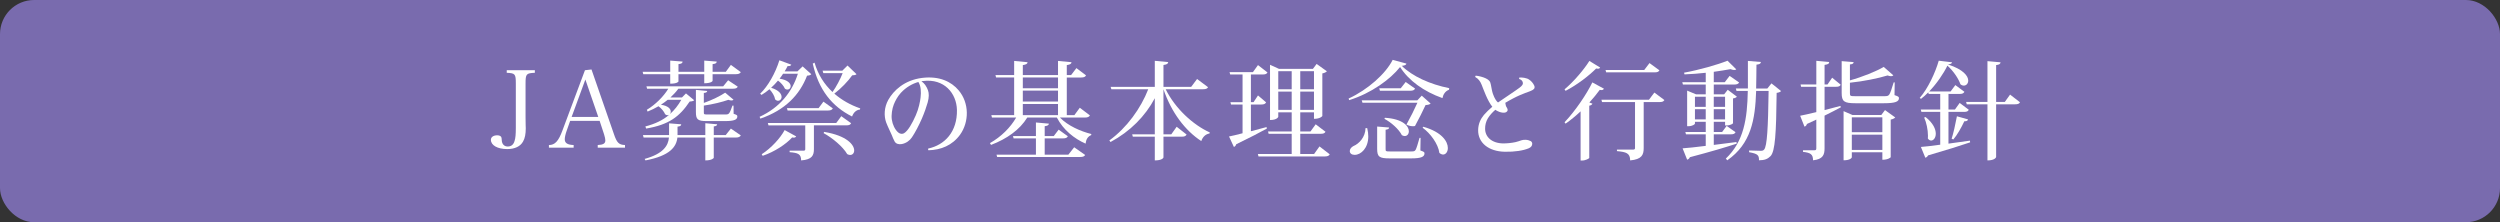 <?xml version="1.0" encoding="UTF-8"?><svg xmlns="http://www.w3.org/2000/svg" width="900" height="80" viewBox="0 0 900 80"><rect x="0" y="0" width="900" height="80" fill="#333333" stroke="none"/><defs><style>.d{fill:#fff;}.e{fill:#796bae;}</style></defs><g id="a"/><g id="b"><g id="c"><g><rect class="e" width="900" height="80" rx="12.277" ry="12.277"/><g><path class="d" d="M192.547,25.28v.923c-3.119,.154-3.348,.385-3.348,3.962v11.887q0,.462,.038,2.924c.038,.577,.038,1.039,.038,1.231,0,2.039-.304,3.616-.989,4.77-.951,1.731-2.967,2.693-5.669,2.693-3.5,0-5.897-1.346-5.897-3.347,0-.962,.913-1.616,2.283-1.616,.685,0,1.217,.231,1.446,.616q.152,.269,.19,1.231c.076,1.346,.913,2.193,2.13,2.193,1.255,0,2.092-.654,2.472-2,.343-1.039,.457-2.424,.457-4.732v-15.849c0-3.578-.228-3.808-3.271-3.962v-.923h10.119Z"/><path class="d" d="M204.037,46.977c-.456,1.231-.723,2.424-.723,3.155,0,1.385,.989,2,3.196,2.077v.962h-8.902v-.962c2.168,0,3.424-1.346,4.87-5.232l8.103-21.697,2.358-.269,8.065,23.236c1.065,3.155,1.788,3.885,3.995,3.962v.962h-9.815v-.962c1.94-.077,2.739-.539,2.739-1.654,0-.462-.152-1.231-.457-2.193l-1.598-4.847h-10.614l-1.217,3.462Zm6.696-18.35l-4.945,13.464h9.587l-4.642-13.464Z"/><path class="d" d="M241.28,26.703h-9.701l-.229-.846h9.929v-4.039l4.451,.346c-.038,.577-.343,.769-1.484,.923v2.77h9.282v-4.039l4.489,.346c-.038,.577-.343,.769-1.484,.923v2.77h4.756l1.826-2.501,3.576,2.616c-.343,.5-.761,.731-1.75,.731h-8.408v2.385c0,.115-.457,.885-3.006,.885v-3.27h-9.282v2.616c0,.077-.419,.808-2.968,.808v-3.424Zm19.973,21.928l1.864-2.347,3.576,2.462c-.304,.5-.761,.769-1.826,.769h-7.913v7.309c0,.038-.532,.923-3.043,.923v-8.233h-10.043c-.381,3.347-2.625,6.54-11.489,8.233l-.304-.539c6.657-1.847,8.484-4.732,8.75-7.694h-9.13l-.228-.885h9.397v-4.232l4.375,.346c-.038,.5-.304,.731-1.331,.846v3.039h10.005v-4.27l4.261,.385c-.038,.423-.304,.654-1.217,.769v3.116h4.299Zm.875-19.735l3.462,2.308c-.266,.539-.723,.731-1.788,.731h-19.592c-.799,1.116-1.788,2.154-2.854,3.155h4.147l1.446-1.462,2.967,2.462c-.266,.269-.799,.423-1.636,.462-3.614,5.424-7.457,8.348-15.674,9.733l-.266-.769c3.5-.923,6.277-2.231,8.522-4.155v-.038c-.152,.115-.343,.154-.571,.154-.267,0-.571-.115-.837-.346-.418-1-1.408-2.193-2.397-2.885-1.256,.731-2.587,1.385-3.919,1.923l-.266-.654c3.082-1.847,6.011-4.77,7.723-7.579h-7.647l-.229-.846h27.62l1.788-2.193Zm-20.886,12.118c1.56-1.385,2.853-3.039,4.033-5.078h-4.908c-.761,.616-1.598,1.231-2.435,1.77,2.663,.385,3.538,1.539,3.538,2.462,0,.346-.076,.616-.266,.846h.038Zm9.283-8.656l4.071,.385c-.038,.423-.304,.616-1.217,.731v3.578c2.891-1,6.011-2.539,7.685-3.693l3.005,2.539c-.19,.192-.418,.269-.761,.269-.304,0-.685-.077-1.103-.231-2.169,.769-5.593,1.616-8.826,2.077v2.308c0,.885,.038,.885,1.255,.885h6.429c1.331,0,1.484,0,2.625-3.193h.38l.038,2.962c1.179,.385,1.331,.5,1.331,.962,0,1.116-1.103,1.654-4.375,1.654h-6.62c-3.348,0-3.918-.616-3.918-3.308v-7.925Z"/><path class="d" d="M288.942,23.895l3.119,2.808c-.266,.346-.685,.462-1.522,.539-2.663,6.925-7.875,12.387-16.815,15.465l-.267-.654c7.19-3.308,11.68-8.848,13.772-15.503h-5.326c-.38,.616-.799,1.193-1.256,1.77,3.006,.462,3.995,1.731,3.995,2.693,0,.692-.495,1.231-1.179,1.231-.267,0-.609-.077-.913-.346-.418-1-1.446-2.154-2.473-2.885-.761,.923-1.598,1.77-2.473,2.577,2.853,.885,3.766,2.27,3.766,3.308,0,.808-.571,1.385-1.255,1.385-.343,0-.723-.154-1.065-.5-.19-1.193-1.065-2.654-2.055-3.655-.913,.769-1.864,1.462-2.853,2.039l-.495-.423c2.853-2.731,5.516-7.463,6.924-12.041l4.299,1.577c-.19,.423-.609,.577-1.332,.5-.304,.654-.685,1.269-1.065,1.923h4.603l1.864-1.808Zm-14.723,31.622c3.462-2.231,6.733-5.847,8.255-8.694l4.147,2.27c-.152,.269-.418,.462-.875,.462-.152,0-.343-.038-.571-.077-2.245,2.462-6.315,5.155-10.614,6.617l-.342-.577Zm32.184-11.156c-.304,.577-.723,.769-1.788,.769h-11.603v8.54c0,2.27-.647,3.77-4.603,4.078,0-2.308-1.141-2.731-4.146-2.962v-.539h4.907c.533,0,.723-.115,.723-.577v-8.54h-13.239l-.229-.846h24.614l1.826-2.462,3.538,2.539Zm-22.864-4.578l-.228-.846h11.375l1.75-2.347,3.385,2.424c-.304,.539-.761,.769-1.788,.769h-14.495Zm21.571-16.196l3.234,3.116c-.304,.308-.723,.385-1.559,.423-1.446,2.077-4.071,4.809-6.429,6.578,2.701,2.347,5.858,4.116,9.32,5.309l-.076,.423c-1.331,.115-2.321,1.039-2.853,2.501-7.228-3.616-12.06-9.617-14.152-19.042l.646-.346c1.217,4.27,3.5,7.809,6.468,10.579,1.331-1.847,2.815-4.655,3.652-6.809h-6.962l-.266-.885h7.114l1.864-1.847Zm-8.445,23.89c8.256,1.346,10.843,4.693,10.843,6.694,0,.962-.609,1.616-1.446,1.616-.304,0-.685-.077-1.065-.308-1.559-2.693-5.402-5.886-8.484-7.54l.152-.462Z"/><path class="d" d="M345.639,48.477c-2.815,3.885-6.924,5.501-11.375,5.617-.152-.115-.19-.423-.114-.616,5.934-1.269,10.499-6.001,10.348-13.926-.153-5.924-4.528-11.349-12.212-10.387-.19,.038-.381,.038-.571,.077,.532,.385,1.027,.885,1.369,1.346,.571,.846,.723,1.231,.989,1.923,.381,1.039,.418,2.501-.114,4.386-.457,1.616-1.18,3.693-2.093,5.809-1.065,2.424-2.358,4.924-3.576,6.732-.761,1.154-2.054,2.116-3.652,2.424-1.103,.192-2.054-.077-2.549-.885-.381-.654-.723-1.539-1.103-2.462s-1.37-2.847-1.978-4.462c-.837-2.347-.723-5.386,.761-8.079,1.902-3.385,5.783-7.117,12.174-7.925,6.239-.769,10.538,1.346,13.163,4.462,3.88,4.578,3.804,11.387,.532,15.965Zm-15.027-18.966c-2.055,.577-4.413,1.847-6.315,3.924-1.217,1.346-2.016,2.885-2.549,4.232-.571,1.462-.951,3.732-.685,5.424,.228,1.654,1.103,3.616,2.32,4.616,.685,.577,1.522,.577,2.055,.269,1.445-.846,3.005-3.616,4.261-6.501,1.027-2.308,1.559-4.963,1.712-6.424,.228-1.923,.152-4.078-.799-5.54Z"/><path class="d" d="M392.373,41.552c-.304,.5-.761,.769-1.826,.769h-8.978c2.929,3.001,7.495,4.963,11.299,5.924l-.038,.385c-1.293,.539-1.864,1.654-2.016,3.078-4.109-1.808-8.027-4.924-10.348-9.387h-10.652c-2.701,4.386-7.304,7.655-13.049,9.848l-.381-.654c4.033-2.27,7.381-5.617,9.435-9.194h-8.712l-.229-.885h8.217v-13.541h-6.505l-.228-.885h6.733v-5.078l4.832,.462c-.038,.577-.495,.846-1.712,1.039v3.578h12.669v-5.078l4.87,.462c-.076,.577-.495,.846-1.712,1.039v3.578h1.559l1.902-2.501,3.462,2.616c-.266,.539-.723,.769-1.788,.769h-5.136v13.541h2.739l1.94-2.654,3.652,2.77Zm-7.761,14.118l2.092-2.654,3.957,2.77c-.304,.5-.761,.731-1.826,.731h-29.864l-.229-.846h14.19v-5.847h-8.028l-.228-.846h8.256v-4.886l4.679,.423c-.076,.539-.457,.769-1.522,.923v3.539h3.272l1.75-2.308,3.31,2.385c-.266,.539-.723,.769-1.75,.769h-6.582v5.847h8.522Zm-3.728-27.775h-12.669v3.885h12.669v-3.885Zm-12.669,4.732v3.924h12.669v-3.924h-12.669Zm0,8.81h12.669v-4.001h-12.669v4.001Z"/><path class="d" d="M434.899,31.396c-.304,.5-.723,.731-1.826,.731h-13.429c3.386,6.886,9.815,12.81,15.864,15.542l-.076,.385c-1.331,.192-2.472,1.193-2.967,2.731-5.821-3.77-10.766-10.31-13.62-18.658v16.234h2.815l1.94-2.731,3.576,2.808c-.304,.577-.799,.769-1.826,.769h-6.506v7.463c0,.077-.343,1.077-3.119,1.077v-8.54h-7.913l-.229-.846h8.142v-13.003c-3.424,6.463-8.864,11.964-15.94,15.773l-.419-.577c6.315-4.578,11.337-11.579,14-18.427h-13.277l-.267-.846h15.902v-9.387l4.831,.462c-.076,.577-.457,.885-1.712,1.039v7.886h9.968l2.13-2.847,3.957,2.962Z"/><path class="d" d="M450.323,47.246c1.788-.462,3.728-1,5.63-1.5l.114,.539c-2.435,1.346-6.087,3.27-11.032,5.655-.152,.5-.457,.846-.837,.962l-1.75-3.77c1.065-.192,2.777-.616,4.87-1.154v-10.348h-4.147l-.228-.846h4.375v-9.964h-4.451l-.228-.846h8.407l1.826-2.539,3.424,2.654c-.304,.539-.761,.731-1.788,.731h-4.185v9.964h.951l1.598-2.424,2.929,2.501c-.304,.539-.761,.769-1.75,.769h-3.728v9.617Zm24.69,5.463l3.69,2.847c-.304,.539-.76,.769-1.826,.769h-23.815l-.229-.885h12.174v-7.271h-8.293l-.229-.846h8.522v-6.886h-4.831v1.616c0,.038-.418,1.154-2.967,1.154V23.318l3.196,1.462h12.25l1.332-1.77,3.69,2.654c-.266,.308-.837,.616-1.636,.769v15.311c0,.115-.837,1.039-3.005,1.039v-2.347h-4.946v6.886h3.69l1.864-2.577,3.538,2.693c-.304,.539-.76,.731-1.826,.731h-7.266v7.271h4.984l1.94-2.731Zm-10.006-27.083h-4.831v6.501h4.831v-6.501Zm-4.831,13.926h4.831v-6.578h-4.831v6.578Zm12.859-13.926h-4.946v6.501h4.946v-6.501Zm-4.946,13.926h4.946v-6.578h-4.946v6.578Z"/><path class="d" d="M485.502,35.474c6.924-3.193,13.353-8.925,15.864-13.926l4.945,1.346c-.114,.462-.495,.692-1.674,.808,3.767,3.732,10.158,6.655,17.082,8.04l-.076,.577c-1.369,.462-2.13,1.77-2.358,3.001-6.696-2.385-12.136-6.271-15.256-11.195-3.462,4.386-10.348,9.464-18.337,11.926l-.19-.577Zm6.696,10.656c.266,1.116,.381,2.116,.381,3.001,0,4.155-2.587,6.617-4.908,6.617-1.065,0-1.75-.539-1.75-1.385,0-.731,.571-1.385,1.294-1.77,2.054-.846,4.299-3.193,4.375-6.463h.609Zm-1.712-9.156l-.266-.846h20.011l1.598-1.693,3.196,2.847c-.304,.308-.951,.5-1.826,.539-.837,1.885-2.549,5.232-3.804,7.54-.266,.077-.533,.077-.799,.077-.647,0-1.407-.154-2.283-.577,1.37-2.462,2.968-5.655,3.957-7.886h-19.783Zm20.924,12.657l-.076,4.539c1.294,.462,1.484,.577,1.484,1.039,0,1.193-1.065,1.808-4.793,1.808h-7.799c-3.69,0-4.451-.577-4.451-3.462v-8.002l4.299,.346c-.038,.462-.266,.654-1.256,.808v6.886c0,.885,.038,.923,1.56,.923h7.685c.875,0,1.217-.038,1.56-.577,.304-.539,.799-2.116,1.407-4.309h.381Zm-5.364-20.12l3.386,2.385c-.304,.539-.761,.769-1.788,.769h-10.88l-.228-.885h7.723l1.788-2.27Zm-7.495,12.887c6.506,.385,8.636,3.039,8.636,4.847,0,1-.609,1.731-1.484,1.731-.304,0-.685-.115-1.027-.308-1.103-2.193-3.918-4.655-6.277-5.886l.152-.385Zm13.848,3.231c6.734,1.923,8.826,5.347,8.826,7.655,0,1.385-.761,2.347-1.712,2.347-.418,0-.875-.192-1.331-.577-.457-3.308-3.271-7.078-6.049-9.079l.266-.346Z"/><path class="d" d="M538.332,39.514c-1.066,.923-1.979,1.923-2.701,3.078-.723,1.193-.989,2.539-.989,3.616-.076,3.039,2.358,5.347,6.467,5.424,1.37,0,3.043-.154,4.451-.462,.723-.154,1.56-.462,2.13-.654,.381-.115,.913-.231,1.56-.192,.723,.038,1.331,.231,1.788,.462,.266,.154,.532,.423,.571,.923,0,.808-.457,1.308-1.217,1.654-1.978,.846-5.098,1.346-8.674,1.269-5.82-.115-9.663-3.231-9.587-7.809,.038-2.27,.913-4.078,2.092-5.463,.799-.923,1.864-1.962,3.006-2.924-1.788-2.231-3.12-6.155-3.843-7.925-.495-1.269-1.217-2.193-2.283-2.77-.038-.231,0-.385,.152-.5,1.065,.077,2.815,.539,3.69,1,1.141,.577,1.56,1.039,1.788,2.347,.266,1.385,.381,2.231,.723,3.231,.609,1.693,1.256,2.616,1.826,3.078,2.169-1.462,4.908-3.347,6.277-4.27,1.179-.808,2.054-1.423,2.397-1.923,.381-.462,.304-.846,.19-1.231-.19-.5-.609-.846-1.256-1.039-.038-.192,0-.423,.114-.539,.685,0,1.18,.038,1.712,.115,.837,.154,1.37,.346,1.826,.692,.685,.462,1.331,1.154,1.75,2.039,.304,.577,.266,1.193-.533,1.654-.837,.462-1.636,.692-2.663,1.077-1.103,.423-2.625,1.039-4.375,1.962-.913,.462-1.826,1-2.815,1.577,.076,.692,.228,1.269,.532,1.693,.267,.423,.457,.923,.19,1.308-.38,.539-1.027,.616-1.674,.539-.799-.077-1.522-.346-2.435-.885l-.19-.154Z"/><path class="d" d="M563.232,32.166c3.424-2.885,7.114-7.271,8.94-10.233l3.881,2.385c-.153,.269-.381,.423-.799,.423-.19,0-.381-.038-.647-.077-2.473,2.501-6.771,5.847-10.995,8.04l-.38-.539Zm0,11.849c3.918-4.116,8.027-10.233,10.005-14.349l4.185,2.27c-.19,.308-.456,.5-.913,.5-.19,0-.38-.038-.609-.077-.989,1.385-2.282,2.924-3.728,4.539l1.103,.423c-.152,.346-.495,.616-1.142,.731v18.812c-.076,.231-1.37,.923-2.549,.923h-.571v-17.696c-1.712,1.616-3.538,3.116-5.402,4.424l-.38-.5Zm32.337-10.695l3.614,2.693c-.304,.539-.761,.731-1.788,.731h-5.669v16.58c0,2.385-.646,4.039-4.87,4.424,0-2.654-1.484-3.039-4.755-3.347v-.539h5.706c.609,0,.799-.154,.799-.577v-16.542h-11.87l-.229-.846h17.12l1.94-2.577Zm1.826-8.002c-.304,.539-.761,.731-1.788,.731h-17.386l-.228-.846h13.924l1.902-2.501,3.576,2.616Z"/><path class="d" d="M616.954,52.17c2.587-.308,5.364-.654,8.18-1.039l.076,.577c-3.842,1.269-9.244,2.885-16.853,4.886-.19,.462-.571,.808-.989,.885l-1.636-4.078c1.712-.115,4.717-.423,8.332-.885v-4.155h-7.114l-.228-.846h7.343v-3.655h-3.881v.654c0,.231-.913,.923-2.359,.923h-.456v-12.81l3.233,1.346h3.462v-3.539h-8.217l-.229-.846h8.446v-3.385c-2.549,.269-5.174,.5-7.647,.577l-.152-.616c5.364-.962,12.136-2.885,15.636-4.309l3.157,3.116c-.19,.154-.418,.231-.761,.231s-.837-.115-1.331-.308c-1.674,.308-3.766,.654-6.011,.962v3.732h3.957l1.75-2.27,3.424,2.385c-.342,.539-.799,.731-1.788,.731h-7.343v3.539h3.729l1.294-1.654,3.31,2.501c-.266,.269-.609,.5-1.408,.616v8.925c0,.192-1.027,.808-2.397,.808h-.457v-1.308h-4.071v3.655h3.006l1.636-2.193,3.196,2.27c-.304,.577-.723,.769-1.75,.769h-6.087v3.808Zm-2.891-17.35h-3.881v3.655h3.881v-3.655Zm-3.881,8.156h3.881v-3.655h-3.881v3.655Zm10.843-8.156h-4.071v3.655h4.071v-3.655Zm-4.071,8.156h4.071v-3.655h-4.071v3.655Zm20.772-12.964l3.462,2.77c-.266,.308-.761,.539-1.598,.654-.152,14.503-.533,21.081-2.207,22.774-1.027,1.039-2.092,1.462-4.146,1.5,0-1.808-.343-2.347-3.576-2.924l.038-.616c1.217,.038,3.234,.115,4.109,.115,.685,0,.913-.077,1.256-.423,1.103-1.193,1.445-7.963,1.636-21.12h-4.489c-.343,10.464-1.864,19.004-10.386,24.967l-.532-.616c6.505-6.194,7.723-14.311,7.913-24.351h-4.071l-.229-.885h4.337v-9.925l4.679,.385c-.076,.539-.304,.808-1.598,.962-.038,2.962-.038,5.847-.114,8.579h4.033l1.484-1.847Z"/><path class="d" d="M656.84,39.629c1.826-.462,3.766-.962,5.706-1.5l.152,.5c-1.522,.808-3.5,1.847-5.858,3.001v11.772c0,2.27-.533,3.924-4.147,4.309,0-2.193-.913-2.731-3.614-3.039v-.577h4.109c.532,0,.685-.192,.685-.731v-10.31l-3.385,1.577c-.114,.5-.457,.846-.875,.962l-1.559-3.924c1.217-.231,3.31-.692,5.82-1.308v-9.117h-5.478l-.19-.846h5.669v-8.502l4.642,.423c-.076,.577-.267,.846-1.674,1.039v7.04h1.065l1.674-2.424,3.082,2.539c-.304,.539-.723,.731-1.75,.731h-4.071v8.386Zm25.261-9.964l-.076,4.578c1.37,.462,1.598,.616,1.598,1.077,0,1.231-1.179,1.847-5.44,1.847h-10.196c-4.108,0-4.984-.616-4.984-3.693v-11.464l4.299,.346c-.038,.5-.266,.731-1.331,.846v5.732c4.489-1.231,9.511-3.27,12.174-4.847l3.462,3.039c-.19,.192-.495,.308-.837,.308s-.76-.115-1.255-.269c-3.386,1.039-8.636,2.116-13.543,2.616v3.732c0,1.039,.076,1.116,2.016,1.116h10.31c.951,0,1.445-.038,1.826-.577,.38-.5,.913-2.116,1.598-4.386h.381Zm-4.831,11.733l1.331-1.77,3.69,2.654c-.266,.308-.837,.616-1.636,.769v13.541c0,.077-.875,.923-3.005,.923v-2.693h-10.995v1.808c0,.077-.38,1.077-2.967,1.077v-17.696l3.196,1.385h10.386Zm.38,.846h-10.995v5.347h10.995v-5.347Zm-10.995,11.733h10.995v-5.501h-10.995v5.501Z"/><path class="d" d="M701.447,40.283v11.425c2.435-.308,5.059-.692,7.723-1.077l.076,.616c-3.5,1.193-8.37,2.731-15.141,4.693-.229,.462-.571,.731-.989,.846l-1.598-3.885c1.484-.115,3.957-.385,6.962-.808v-11.81h-6.771l-.229-.846h7v-5.617h-4.147l-.152-.577c-.837,.846-1.712,1.654-2.625,2.347l-.456-.346c2.967-3.347,5.668-9.233,6.847-13.387l4.794,.577c-.076,.423-.457,.654-1.484,.769,5.592,1.808,7.304,4.193,7.304,5.809,0,1.077-.723,1.808-1.598,1.808-.38,0-.837-.154-1.217-.5-.646-1.885-2.321-4.539-4.679-6.694-1.445,2.962-3.843,6.463-6.582,9.31h7.723l1.712-2.308,3.272,2.424c-.304,.539-.723,.769-1.75,.769h-3.994v5.617h2.32l1.712-2.385,3.272,2.462c-.267,.577-.723,.769-1.75,.769h-5.554Zm-8.256,1.847c2.777,2.193,3.69,4.386,3.69,6.001,0,1.462-.799,2.462-1.674,2.462-.418,0-.837-.231-1.179-.731,.038-.308,.038-.654,.038-1,0-2.154-.571-4.809-1.37-6.54l.495-.192Zm15.293,.846c-.114,.462-.38,.692-1.331,.692-1.103,2.308-2.549,4.924-3.957,6.54l-.609-.269c.647-2,1.37-5.232,1.902-8.079l3.994,1.116Zm15.142-8.925l3.576,2.77c-.304,.539-.761,.731-1.826,.731h-6.771v18.966c0,.115-.457,1.231-3.12,1.231v-20.197h-7.457l-.228-.846h7.685v-14.695l4.717,.423c-.076,.577-.418,.846-1.598,1v13.272h3.119l1.902-2.654Z"/></g></g></g></g></svg>
